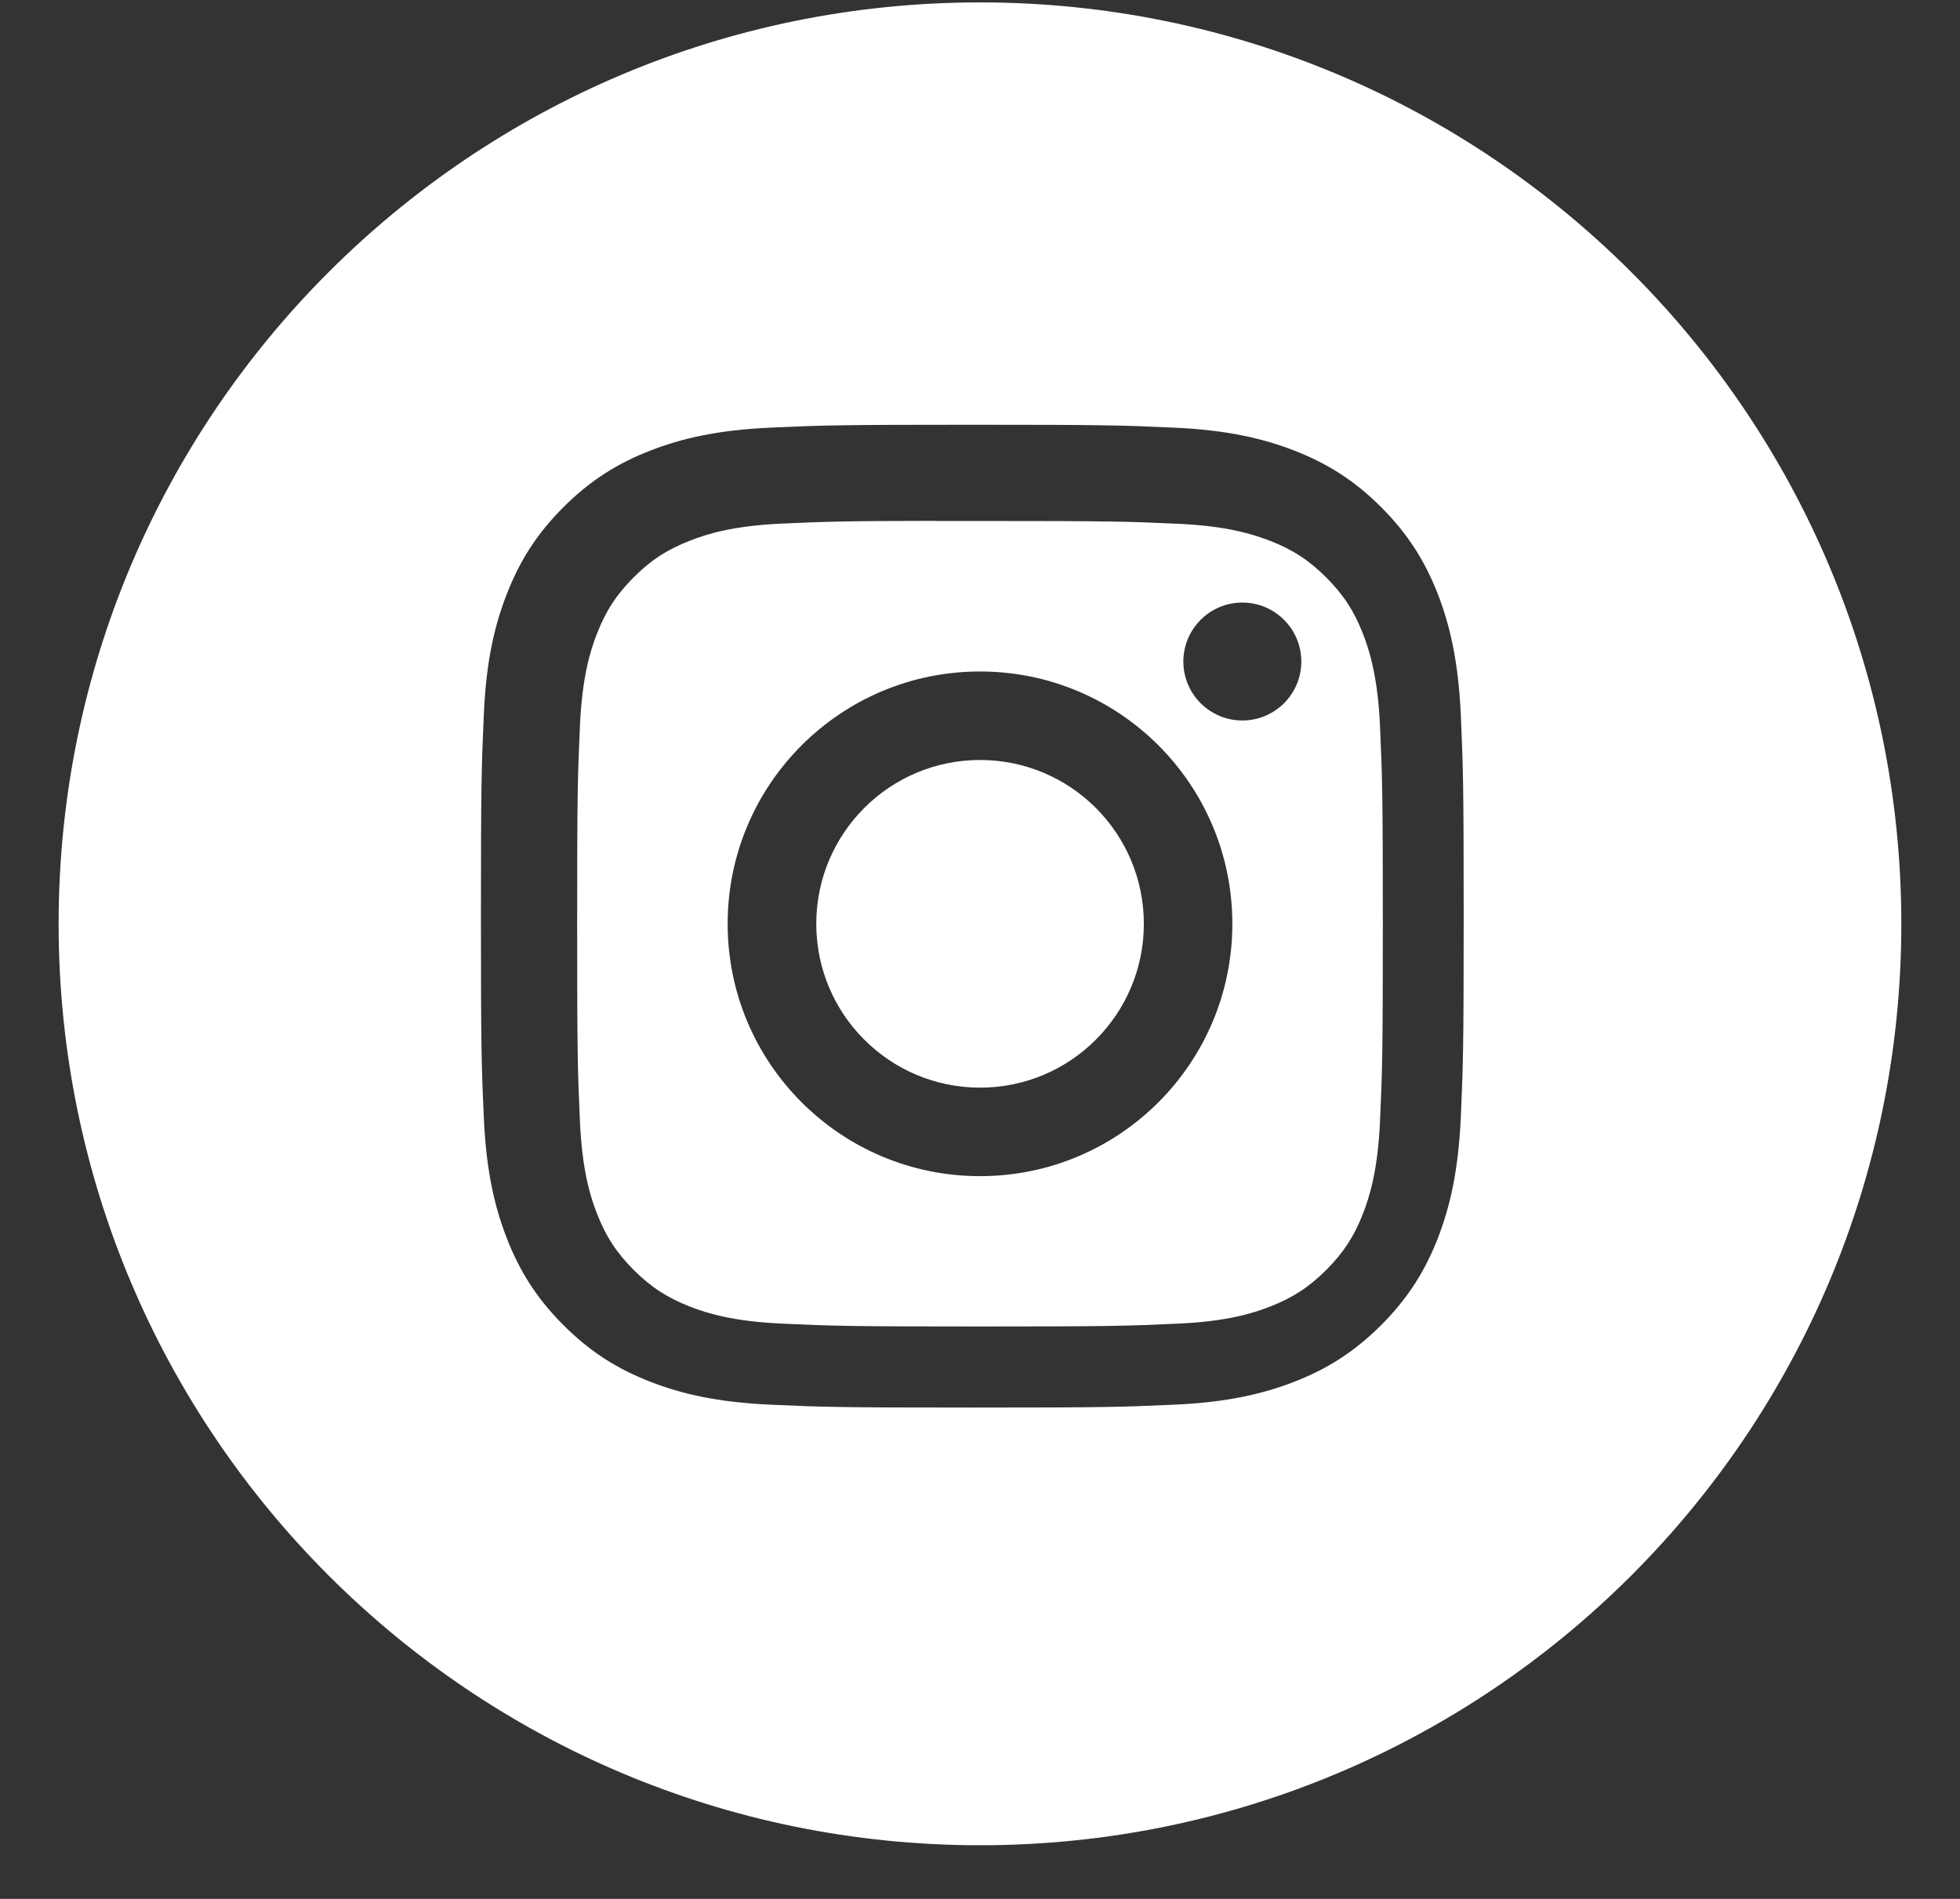 <?xml version="1.0" encoding="UTF-8"?> <svg xmlns="http://www.w3.org/2000/svg" width="32" height="31" viewBox="0 0 32 31" fill="none"><rect x="0" y="0" width="32" height="31" fill="#333333" stroke="none"/> <path fill-rule="evenodd" clip-rule="evenodd" d="M16 0.039C7.692 0.039 0.957 6.774 0.957 15.082C0.957 23.389 7.692 30.124 16 30.124C24.307 30.124 31.042 23.389 31.042 15.082C31.042 6.774 24.307 0.039 16 0.039ZM12.567 6.982C13.423 6.943 13.696 6.934 15.875 6.934H15.873C18.052 6.934 18.325 6.943 19.18 6.982C20.034 7.021 20.618 7.157 21.129 7.355C21.657 7.56 22.104 7.834 22.55 8.28C22.996 8.726 23.27 9.174 23.476 9.701C23.673 10.211 23.808 10.794 23.849 11.648C23.887 12.504 23.897 12.778 23.897 14.957C23.897 17.135 23.887 17.408 23.849 18.264C23.808 19.118 23.673 19.701 23.476 20.211C23.27 20.739 22.996 21.186 22.55 21.632C22.104 22.078 21.657 22.353 21.13 22.558C20.619 22.756 20.036 22.892 19.181 22.931C18.326 22.97 18.053 22.979 15.874 22.979C13.695 22.979 13.422 22.97 12.566 22.931C11.713 22.892 11.129 22.756 10.619 22.558C10.091 22.353 9.644 22.078 9.198 21.632C8.752 21.186 8.478 20.739 8.273 20.211C8.075 19.701 7.939 19.118 7.9 18.264C7.861 17.408 7.852 17.135 7.852 14.957C7.852 12.778 7.862 12.504 7.9 11.648C7.938 10.794 8.074 10.211 8.273 9.701C8.478 9.174 8.752 8.726 9.199 8.28C9.645 7.834 10.092 7.56 10.62 7.355C11.13 7.157 11.713 7.021 12.567 6.982Z" fill="white"></path> <path fill-rule="evenodd" clip-rule="evenodd" d="M15.28 8.505C15.42 8.505 15.57 8.505 15.732 8.505L16 8.505C18.142 8.505 18.396 8.513 19.242 8.551C20.024 8.587 20.448 8.718 20.731 8.827C21.106 8.973 21.373 9.147 21.653 9.427C21.934 9.708 22.108 9.976 22.254 10.35C22.363 10.633 22.494 11.057 22.53 11.839C22.568 12.685 22.577 12.939 22.577 15.08C22.577 17.221 22.568 17.475 22.53 18.321C22.494 19.103 22.363 19.528 22.254 19.81C22.108 20.185 21.934 20.451 21.653 20.732C21.372 21.013 21.106 21.186 20.731 21.332C20.449 21.442 20.024 21.573 19.242 21.608C18.396 21.647 18.142 21.655 16 21.655C13.858 21.655 13.604 21.647 12.758 21.608C11.976 21.572 11.551 21.442 11.268 21.332C10.894 21.186 10.626 21.012 10.346 20.732C10.065 20.451 9.891 20.184 9.745 19.809C9.635 19.527 9.505 19.102 9.469 18.32C9.431 17.475 9.423 17.221 9.423 15.078C9.423 12.936 9.431 12.683 9.469 11.837C9.505 11.055 9.635 10.63 9.745 10.348C9.891 9.973 10.065 9.706 10.346 9.425C10.626 9.144 10.894 8.97 11.268 8.825C11.551 8.714 11.976 8.584 12.758 8.548C13.498 8.515 13.785 8.505 15.28 8.503V8.505ZM20.283 9.837C19.752 9.837 19.32 10.268 19.32 10.8C19.32 11.331 19.752 11.762 20.283 11.762C20.815 11.762 21.246 11.331 21.246 10.8C21.246 10.268 20.815 9.837 20.283 9.837V9.837ZM11.88 15.082C11.88 12.806 13.725 10.962 16 10.962C18.276 10.962 20.12 12.806 20.12 15.082C20.12 17.357 18.276 19.201 16 19.201C13.725 19.201 11.88 17.357 11.88 15.082Z" fill="white"></path> <path d="M16.001 12.407C17.478 12.407 18.675 13.604 18.675 15.082C18.675 16.558 17.478 17.756 16.001 17.756C14.524 17.756 13.327 16.558 13.327 15.082C13.327 13.604 14.524 12.407 16.001 12.407V12.407Z" fill="white"></path> </svg> 